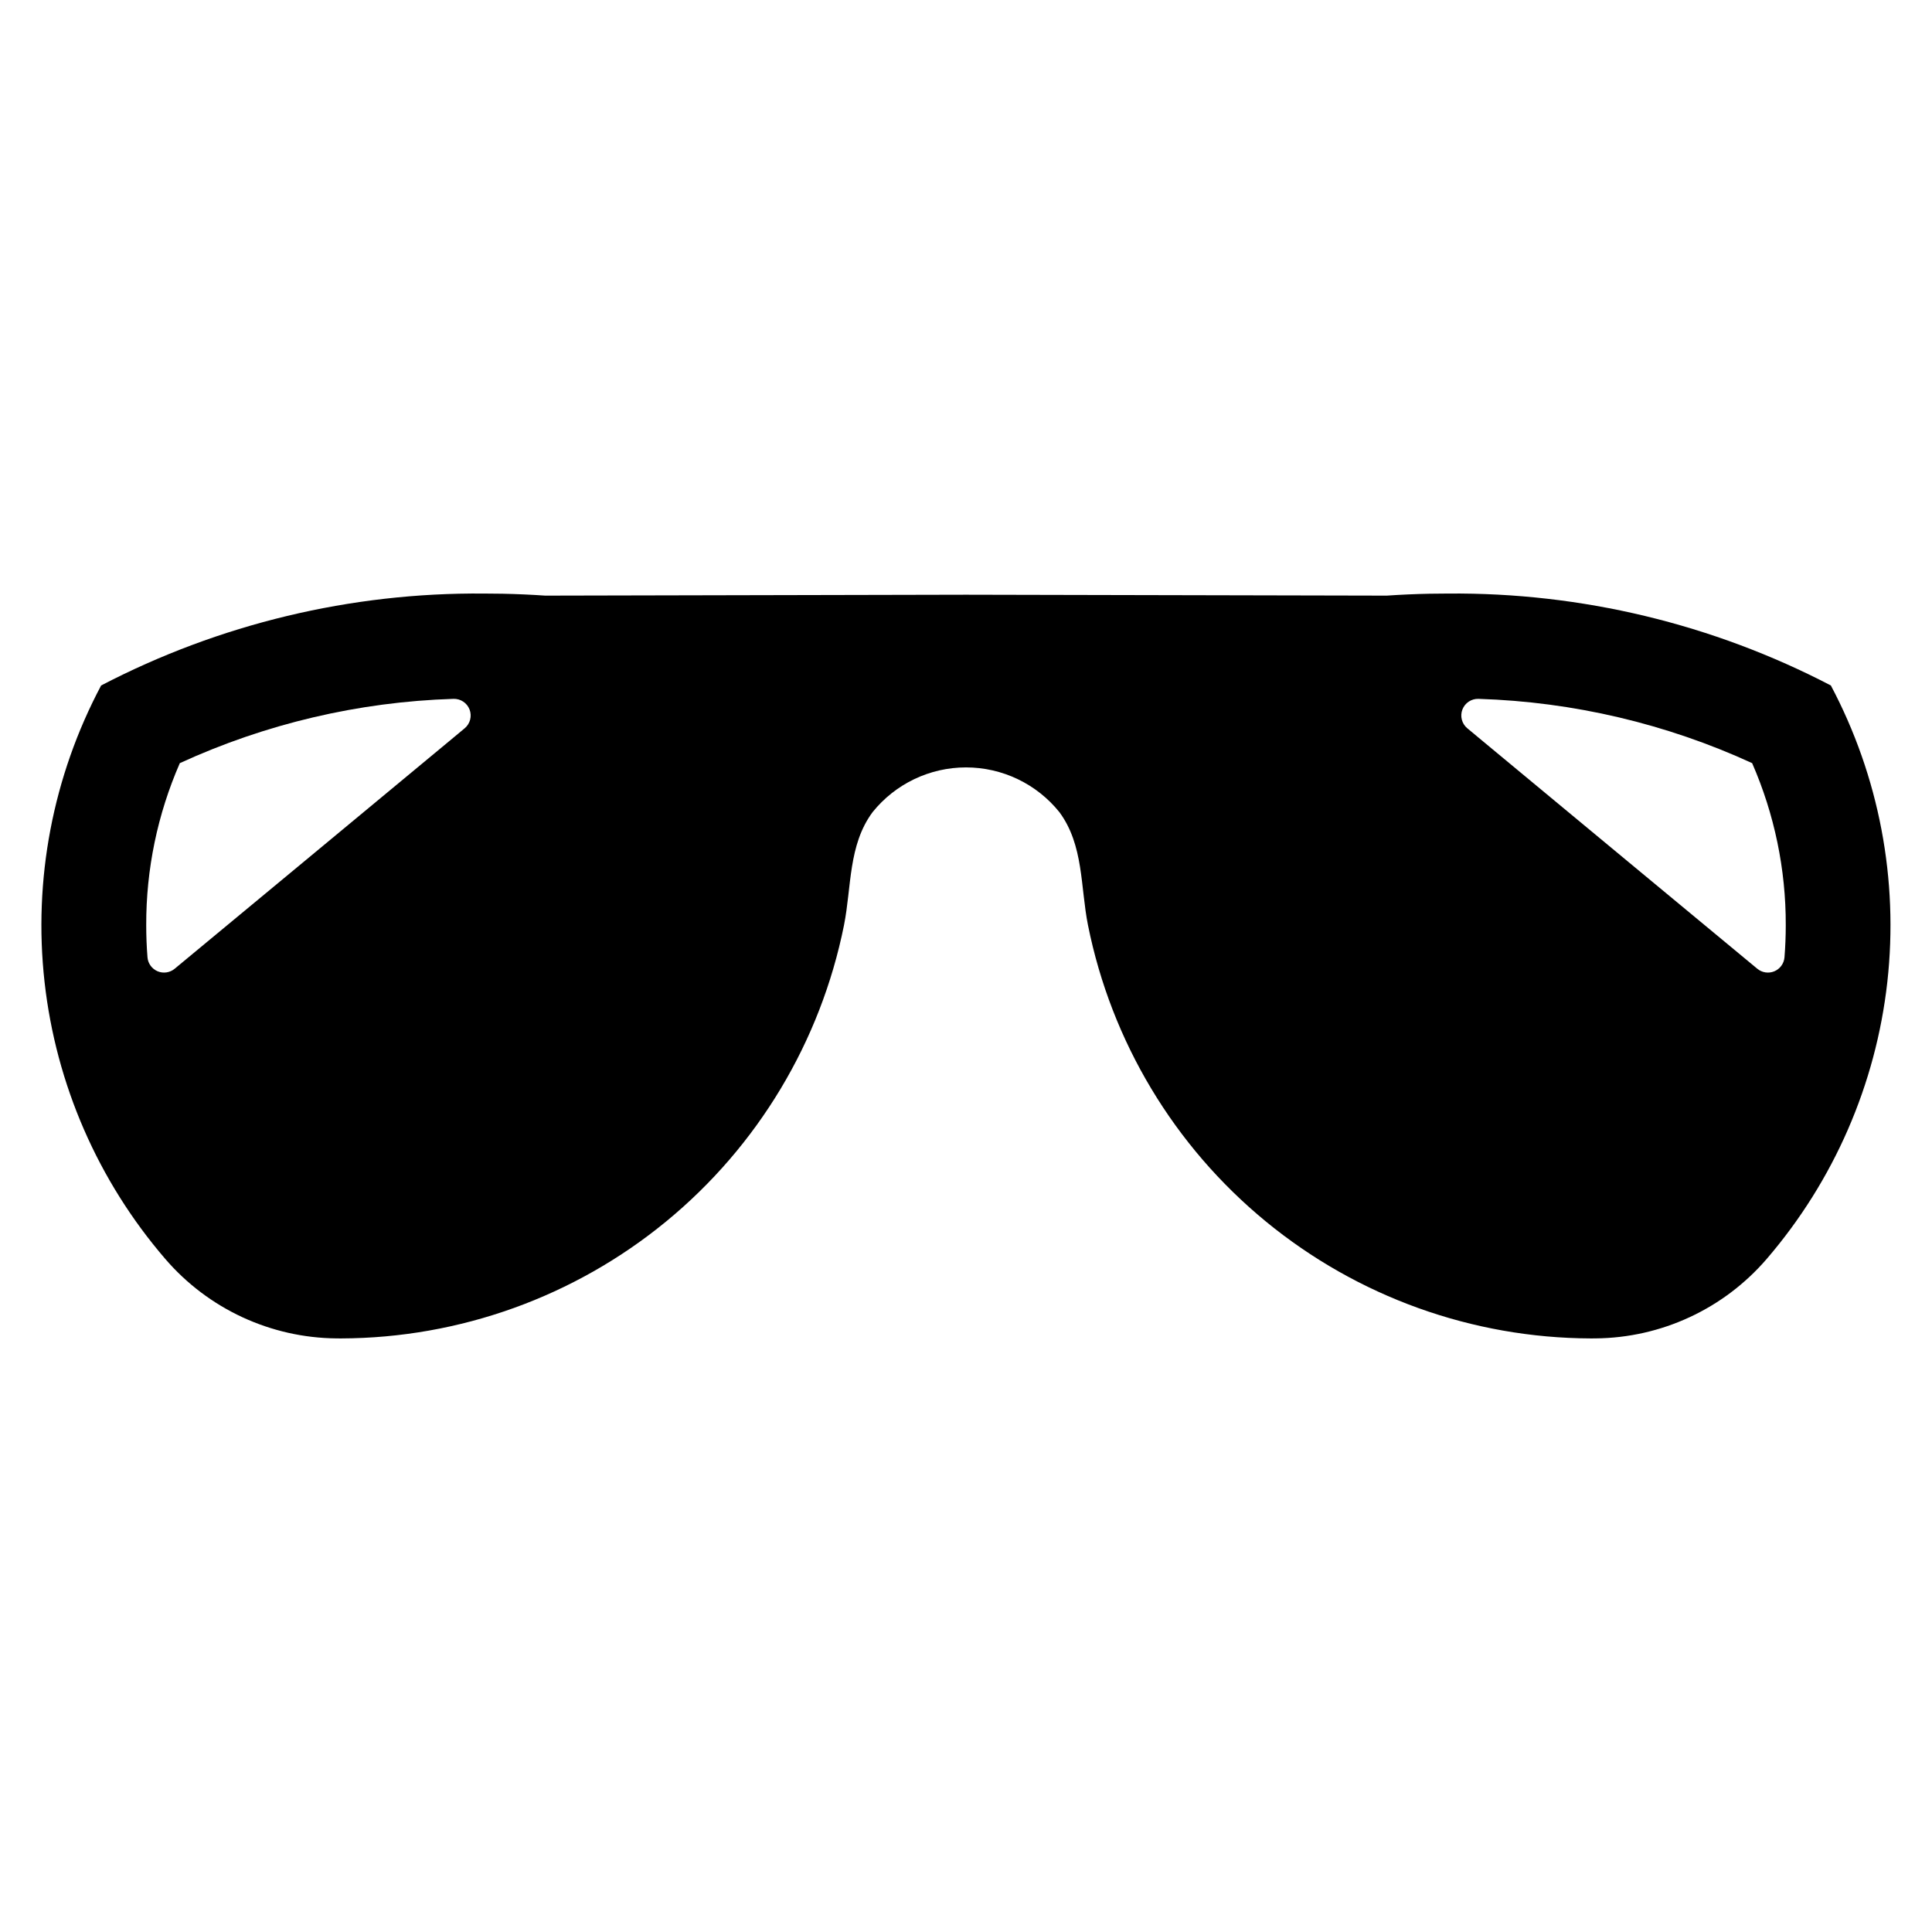 <?xml version="1.0" encoding="UTF-8"?>
<!-- Uploaded to: ICON Repo, www.iconrepo.com, Generator: ICON Repo Mixer Tools -->
<svg fill="#000000" width="800px" height="800px" version="1.1" viewBox="144 144 512 512" xmlns="http://www.w3.org/2000/svg">
 <path d="m629.2 325.66c-31.316-16.309-66.16-24.676-101.47-24.363-1.633 0-3.293 0.012-4.918 0.047-3.797 0.078-7.566 0.246-11.312 0.504l-21.699-0.047-89.801-0.195-89.801 0.195-21.699 0.047c-3.742-0.258-7.516-0.426-11.312-0.504-1.625-0.031-3.285-0.047-4.918-0.047-35.309-0.312-70.152 8.055-101.47 24.363-12.797 24.094-18.02 51.488-14.988 78.598 3.031 27.113 14.176 52.676 31.973 73.352 11.383 13.242 27.926 20.926 45.387 21.078 0.414 0.008 0.828 0.008 1.238 0.008h0.004c31.422-0.102 61.848-11.051 86.129-31s40.926-47.672 47.121-78.48c2.031-10.199 1.109-21.254 7.582-29.992 6.031-7.496 15.133-11.855 24.754-11.855 9.617 0 18.723 4.359 24.75 11.855 6.473 8.738 5.551 19.797 7.582 29.992h0.004c6.191 30.809 22.836 58.531 47.117 78.48s54.707 30.898 86.133 31c0.414 0 0.824 0 1.238-0.008 17.461-0.152 34.004-7.836 45.387-21.078 17.781-20.684 28.918-46.246 31.949-73.352 3.027-27.109-2.184-54.5-14.961-78.598zm-362.05 11.336c-1.289 1.074-2.688 2.238-4.18 3.477-20.363 16.91-57.879 47.992-72.68 60.254-1.262 1.047-3 1.309-4.512 0.676-1.516-0.633-2.551-2.055-2.691-3.688-0.227-2.832-0.336-5.676-0.336-8.531-0.047-14.777 2.988-29.406 8.906-42.945 22.766-10.445 47.387-16.238 72.422-17.031l0.082-0.004h0.004c1.883-0.066 3.602 1.07 4.277 2.832 0.672 1.762 0.152 3.754-1.293 4.961zm349.76 60.719h-0.004c-0.141 1.633-1.176 3.055-2.688 3.688-1.516 0.633-3.254 0.371-4.516-0.676-14.801-12.262-52.316-43.344-72.676-60.254-1.492-1.238-2.891-2.402-4.18-3.477-1.449-1.207-1.969-3.203-1.297-4.961 0.676-1.762 2.394-2.898 4.281-2.832l0.082 0.004c25.035 0.793 49.656 6.586 72.422 17.031 5.918 13.539 8.953 28.168 8.91 42.945 0 2.856-0.113 5.699-0.34 8.531z"/>
</svg>